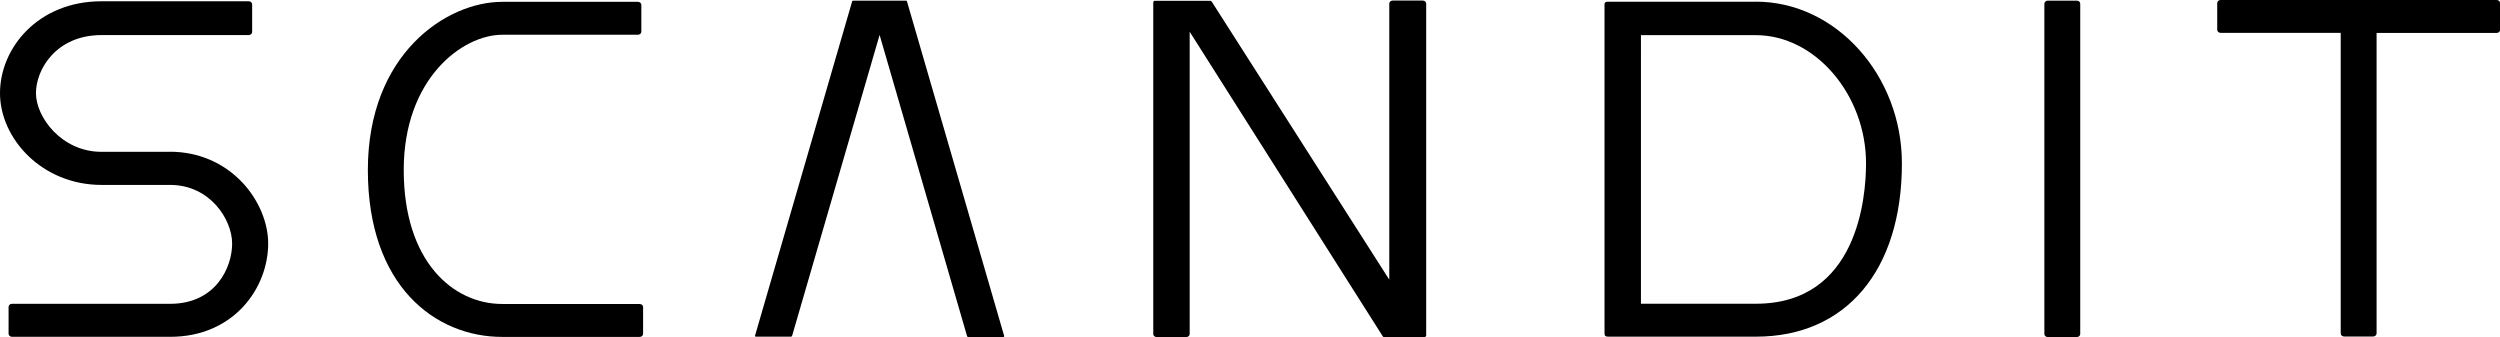 <?xml version="1.0" encoding="UTF-8"?>
<svg xmlns="http://www.w3.org/2000/svg" xmlns:xlink="http://www.w3.org/1999/xlink" id="Livello_1" data-name="Livello 1" viewBox="0 0 315 42.48">
  <defs>
    <style>
      .cls-1 {
        fill: #000001;
      }

      .cls-2 {
        fill: none;
      }

      .cls-3 {
        clip-path: url(#clippath-1);
      }

      .cls-4 {
        clip-path: url(#clippath);
      }
    </style>
    <clipPath id="clippath">
      <rect class="cls-2" y="0" width="315" height="42.48"></rect>
    </clipPath>
    <clipPath id="clippath-1">
      <rect class="cls-2" width="315" height="42.48"></rect>
    </clipPath>
  </defs>
  <g id="Scandit_logo" data-name="Scandit logo">
    <g class="cls-4">
      <g class="cls-3">
        <path class="cls-1" d="M221.24,38.27h-14.48V4.43h14.48c7.52,0,13.88,7.55,13.88,16.15,0,4.16-1,17.69-13.88,17.69M221.24.22h-18.76s-.31.02-.31.31v41.48c0,.33.15.41.49.41h18.58c11.35,0,18.4-8.33,18.4-21.84,0-11.04-8.26-20.37-18.4-20.37"></path>
        <path class="cls-1" d="M21.43,19.13h-8.64c-5.04,0-8.26-4.38-8.26-7.39s2.56-7.32,8.26-7.32h18.44s.11,0,.11,0c.24,0,.43-.18.43-.39V.55c0-.22-.19-.39-.43-.39H12.8C4.79.16,0,6.05,0,11.74s5.26,11.56,12.8,11.56h8.64c5.03,0,7.81,4.37,7.81,7.39s-2.08,7.59-7.81,7.59H1.5c-.23,0-.42.18-.42.39v3.38c0,.21.19.38.42.39h0s19.94,0,19.94,0c8.02,0,12.35-6.15,12.35-11.76,0-2.63-1.2-5.49-3.22-7.65-2.36-2.52-5.6-3.91-9.12-3.91"></path>
        <path class="cls-1" d="M114.28.18s-.01-.09-.12-.1c-.05,0-6.62,0-6.67,0-.11.01-.12.1-.12.1l-12.23,42.09s-.06.15.1.15c.65,0,4.32,0,4.42,0,.11,0,.15-.12.15-.12l11.02-37.9,11.02,37.95s.04.12.15.12h4.4c.17,0,.12-.16.12-.16L114.28.18Z"></path>
        <path class="cls-1" d="M179.27.07h-3.79c-.24,0-.43.18-.43.39v.11h0v34.67S152.76.32,152.7.24c-.06-.09-.17-.14-.17-.14h-7.05s-.17.02-.17.21v41.77c0,.22.19.39.43.39h3.73c.24,0,.43-.18.43-.39V4s24.35,38.41,24.35,38.41c0,0,.06.06.11.06h5.08c.27,0,.26-.21.26-.21V.46c0-.22-.19-.39-.42-.39"></path>
        <path class="cls-1" d="M262.11.47c0-.22-.19-.39-.43-.39h-3.66c-.24,0-.43.18-.43.39v.45h0v40.77h0v.39c0,.22.19.39.43.39h3.66c.24,0,.43-.18.43-.39V.47Z"></path>
        <path class="cls-1" d="M314.57,0h-34.77c-.24,0-.43.18-.43.39v3.36c0,.22.19.39.43.39h15.13v37.87c0,.22.19.39.43.39h3.66c.24,0,.43-.18.43-.39V4.15h15.13c.24,0,.43-.17.43-.39V.39c0-.22-.19-.39-.43-.39"></path>
        <path class="cls-1" d="M80.59,38.3h-17.31c-6.18,0-12.41-5.34-12.41-16.88s7.41-17.04,12.41-17.04h17.1c.23,0,.43-.18.43-.39V.62c0-.22-.19-.39-.43-.39h-.1s-17,0-17,0c-7.03,0-16.93,6.57-16.93,21.19s8.5,21.03,16.93,21.03h17.22s.1,0,.1,0c.24,0,.43-.17.43-.39v-3.37c0-.22-.19-.39-.43-.39"></path>
      </g>
    </g>
  </g>
</svg>
